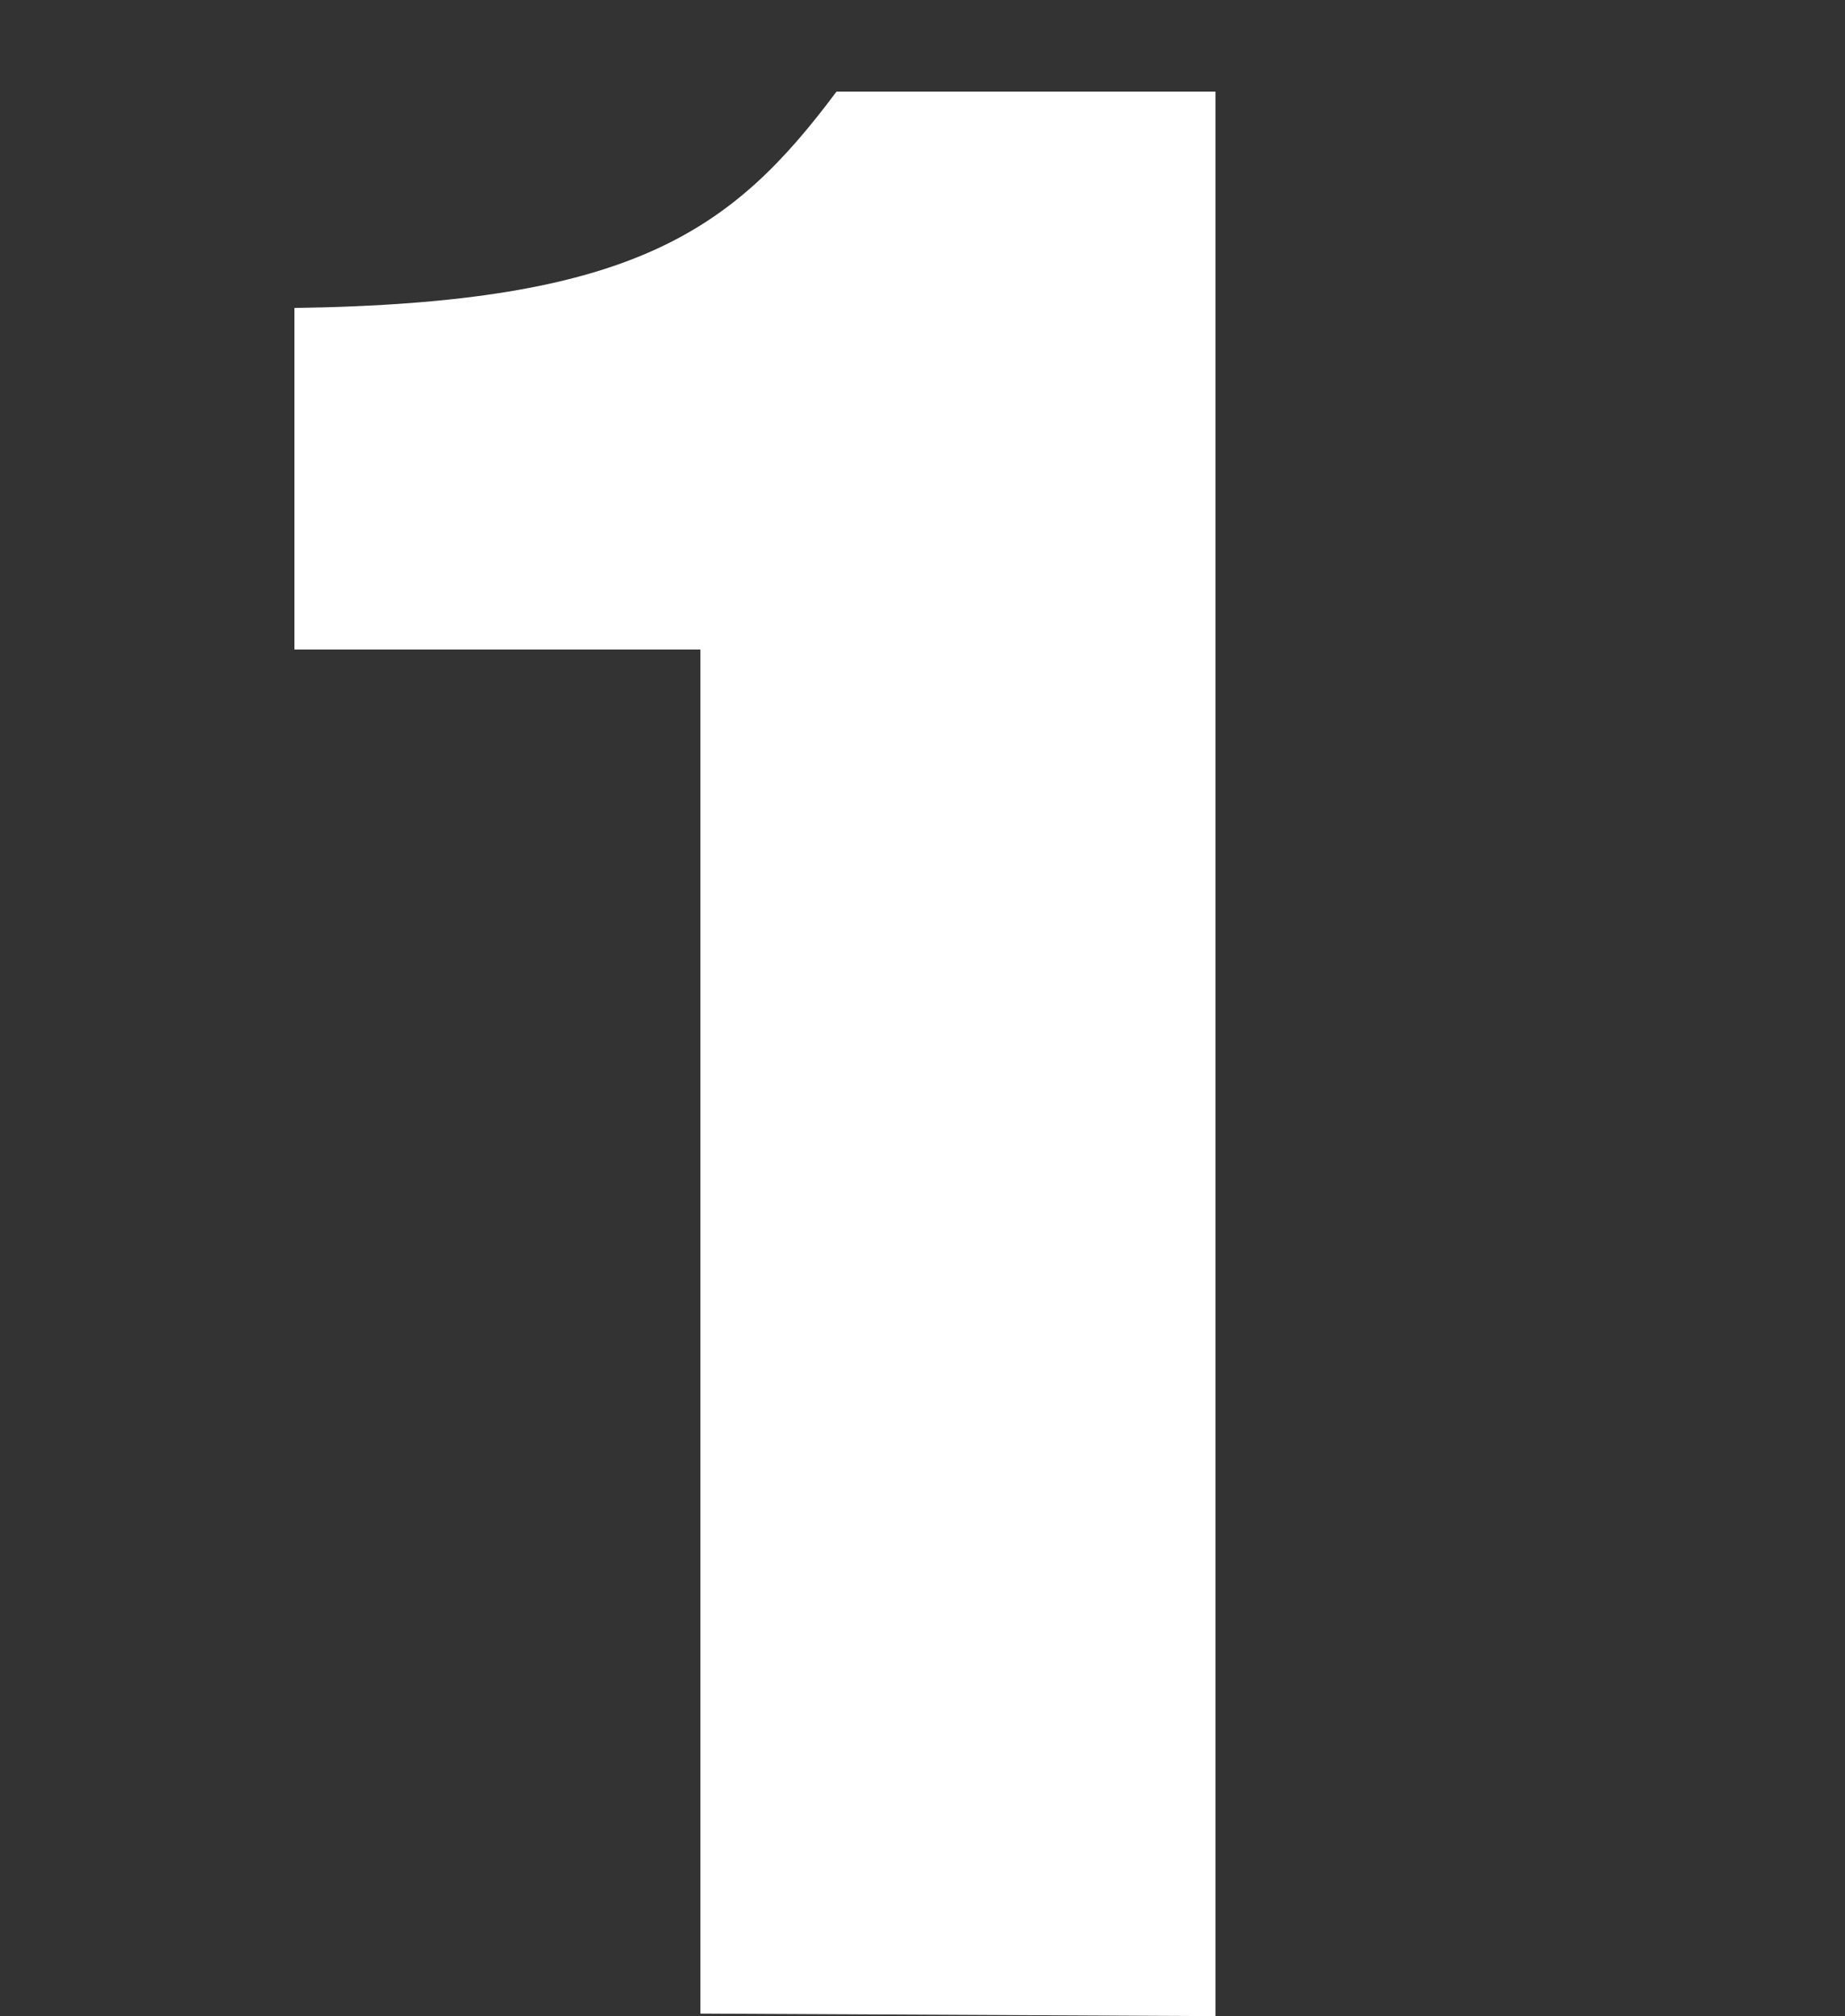 <?xml version="1.0" encoding="UTF-8"?><svg id="_レイヤー_1" xmlns="http://www.w3.org/2000/svg" width="65.86" height="71.95" viewBox="0 0 65.86 71.95"><rect x="0" y="0" width="65.86" height="71.95" fill="#333333" stroke="none"/><defs><style>.cls-1{fill:#fff;stroke-width:0px;}</style></defs><path class="cls-1" d="M25,71.86V23.18h-14.49v-12.19c12.1-.17,15.63-2.74,19.35-7.72h13.53v68.68l-18.4-.09Z"/></svg>